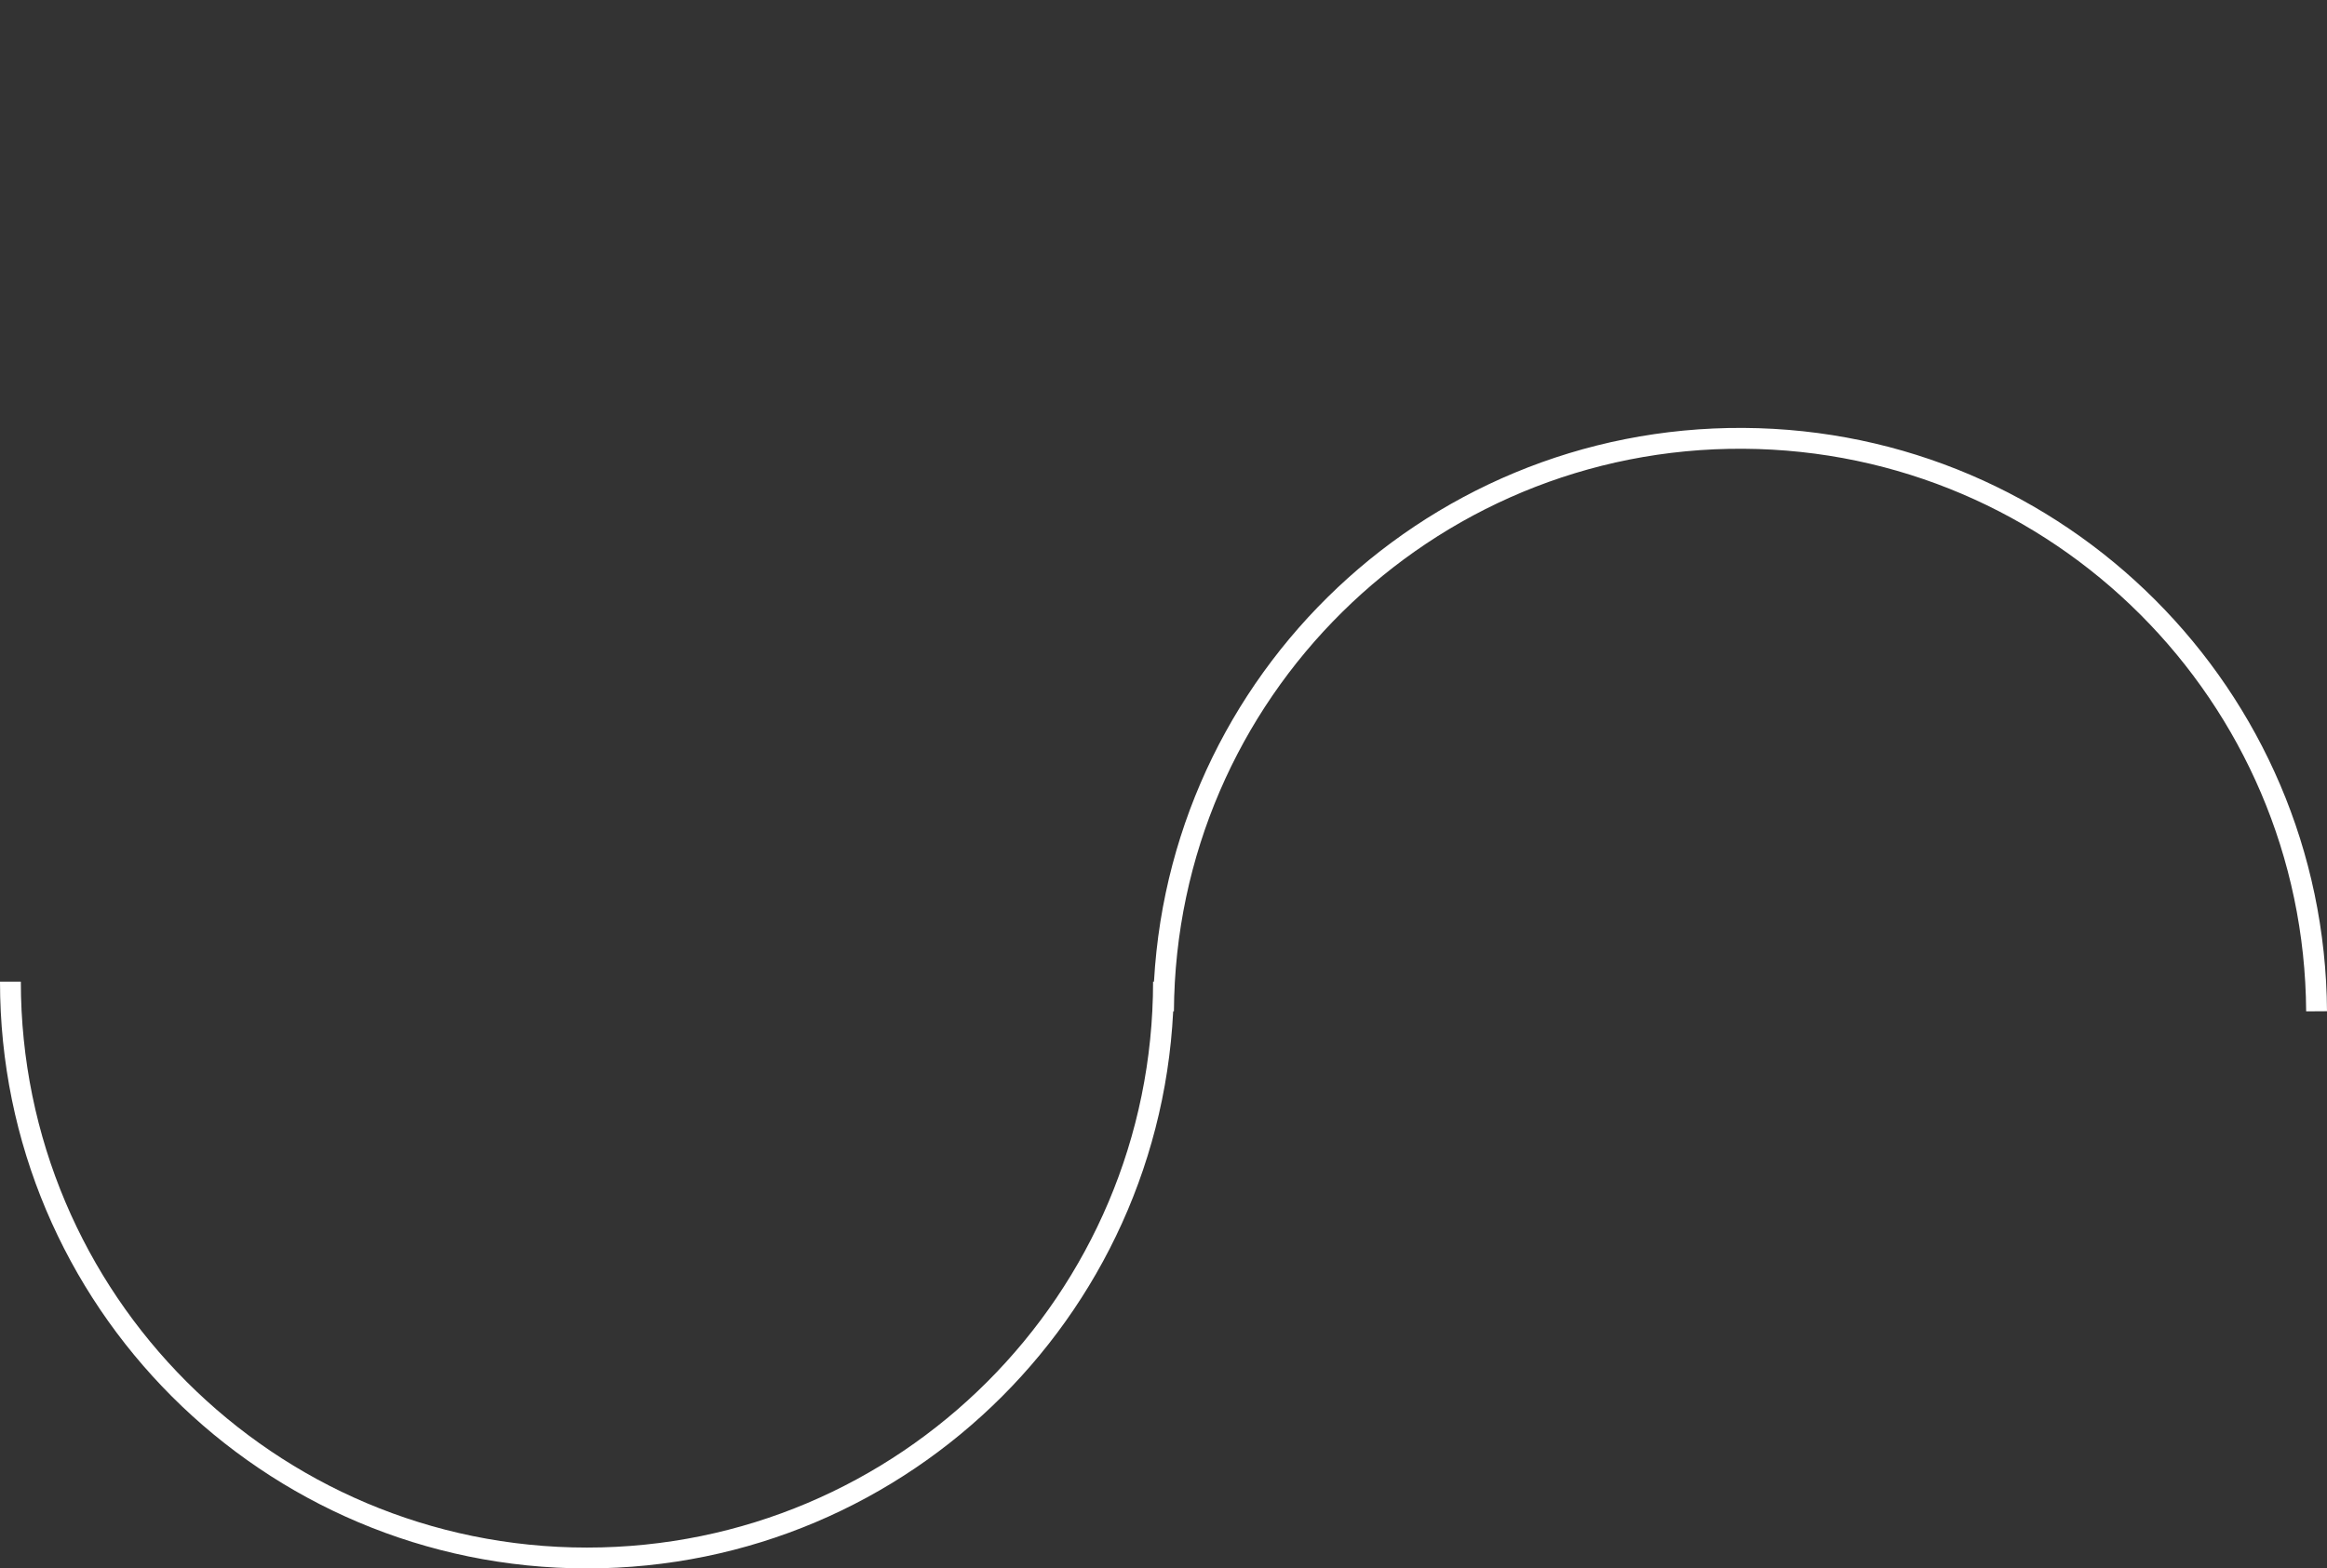 <svg xmlns="http://www.w3.org/2000/svg" id="Calque_1" viewBox="0 0 223.28 150.53"><rect x="0" y="0" width="223.28" height="150.53" fill="#333333" stroke="none"/><g id="Groupe_398"><path id="Trac&#xE9;_640" d="M111.64,97.06c.18-30.55,25.1-55.17,55.65-54.99,30.29,.18,54.8,24.69,54.99,54.99" style="fill:none; stroke:#fff; stroke-miterlimit:10; stroke-width:2px;"></path></g><g id="Groupe_399"><path id="Trac&#xE9;_639" d="M111.64,94.21c0,30.55-24.77,55.32-55.32,55.32S1,124.76,1,94.21" style="fill:none; stroke:#fff; stroke-miterlimit:10; stroke-width:2px;"></path></g></svg>